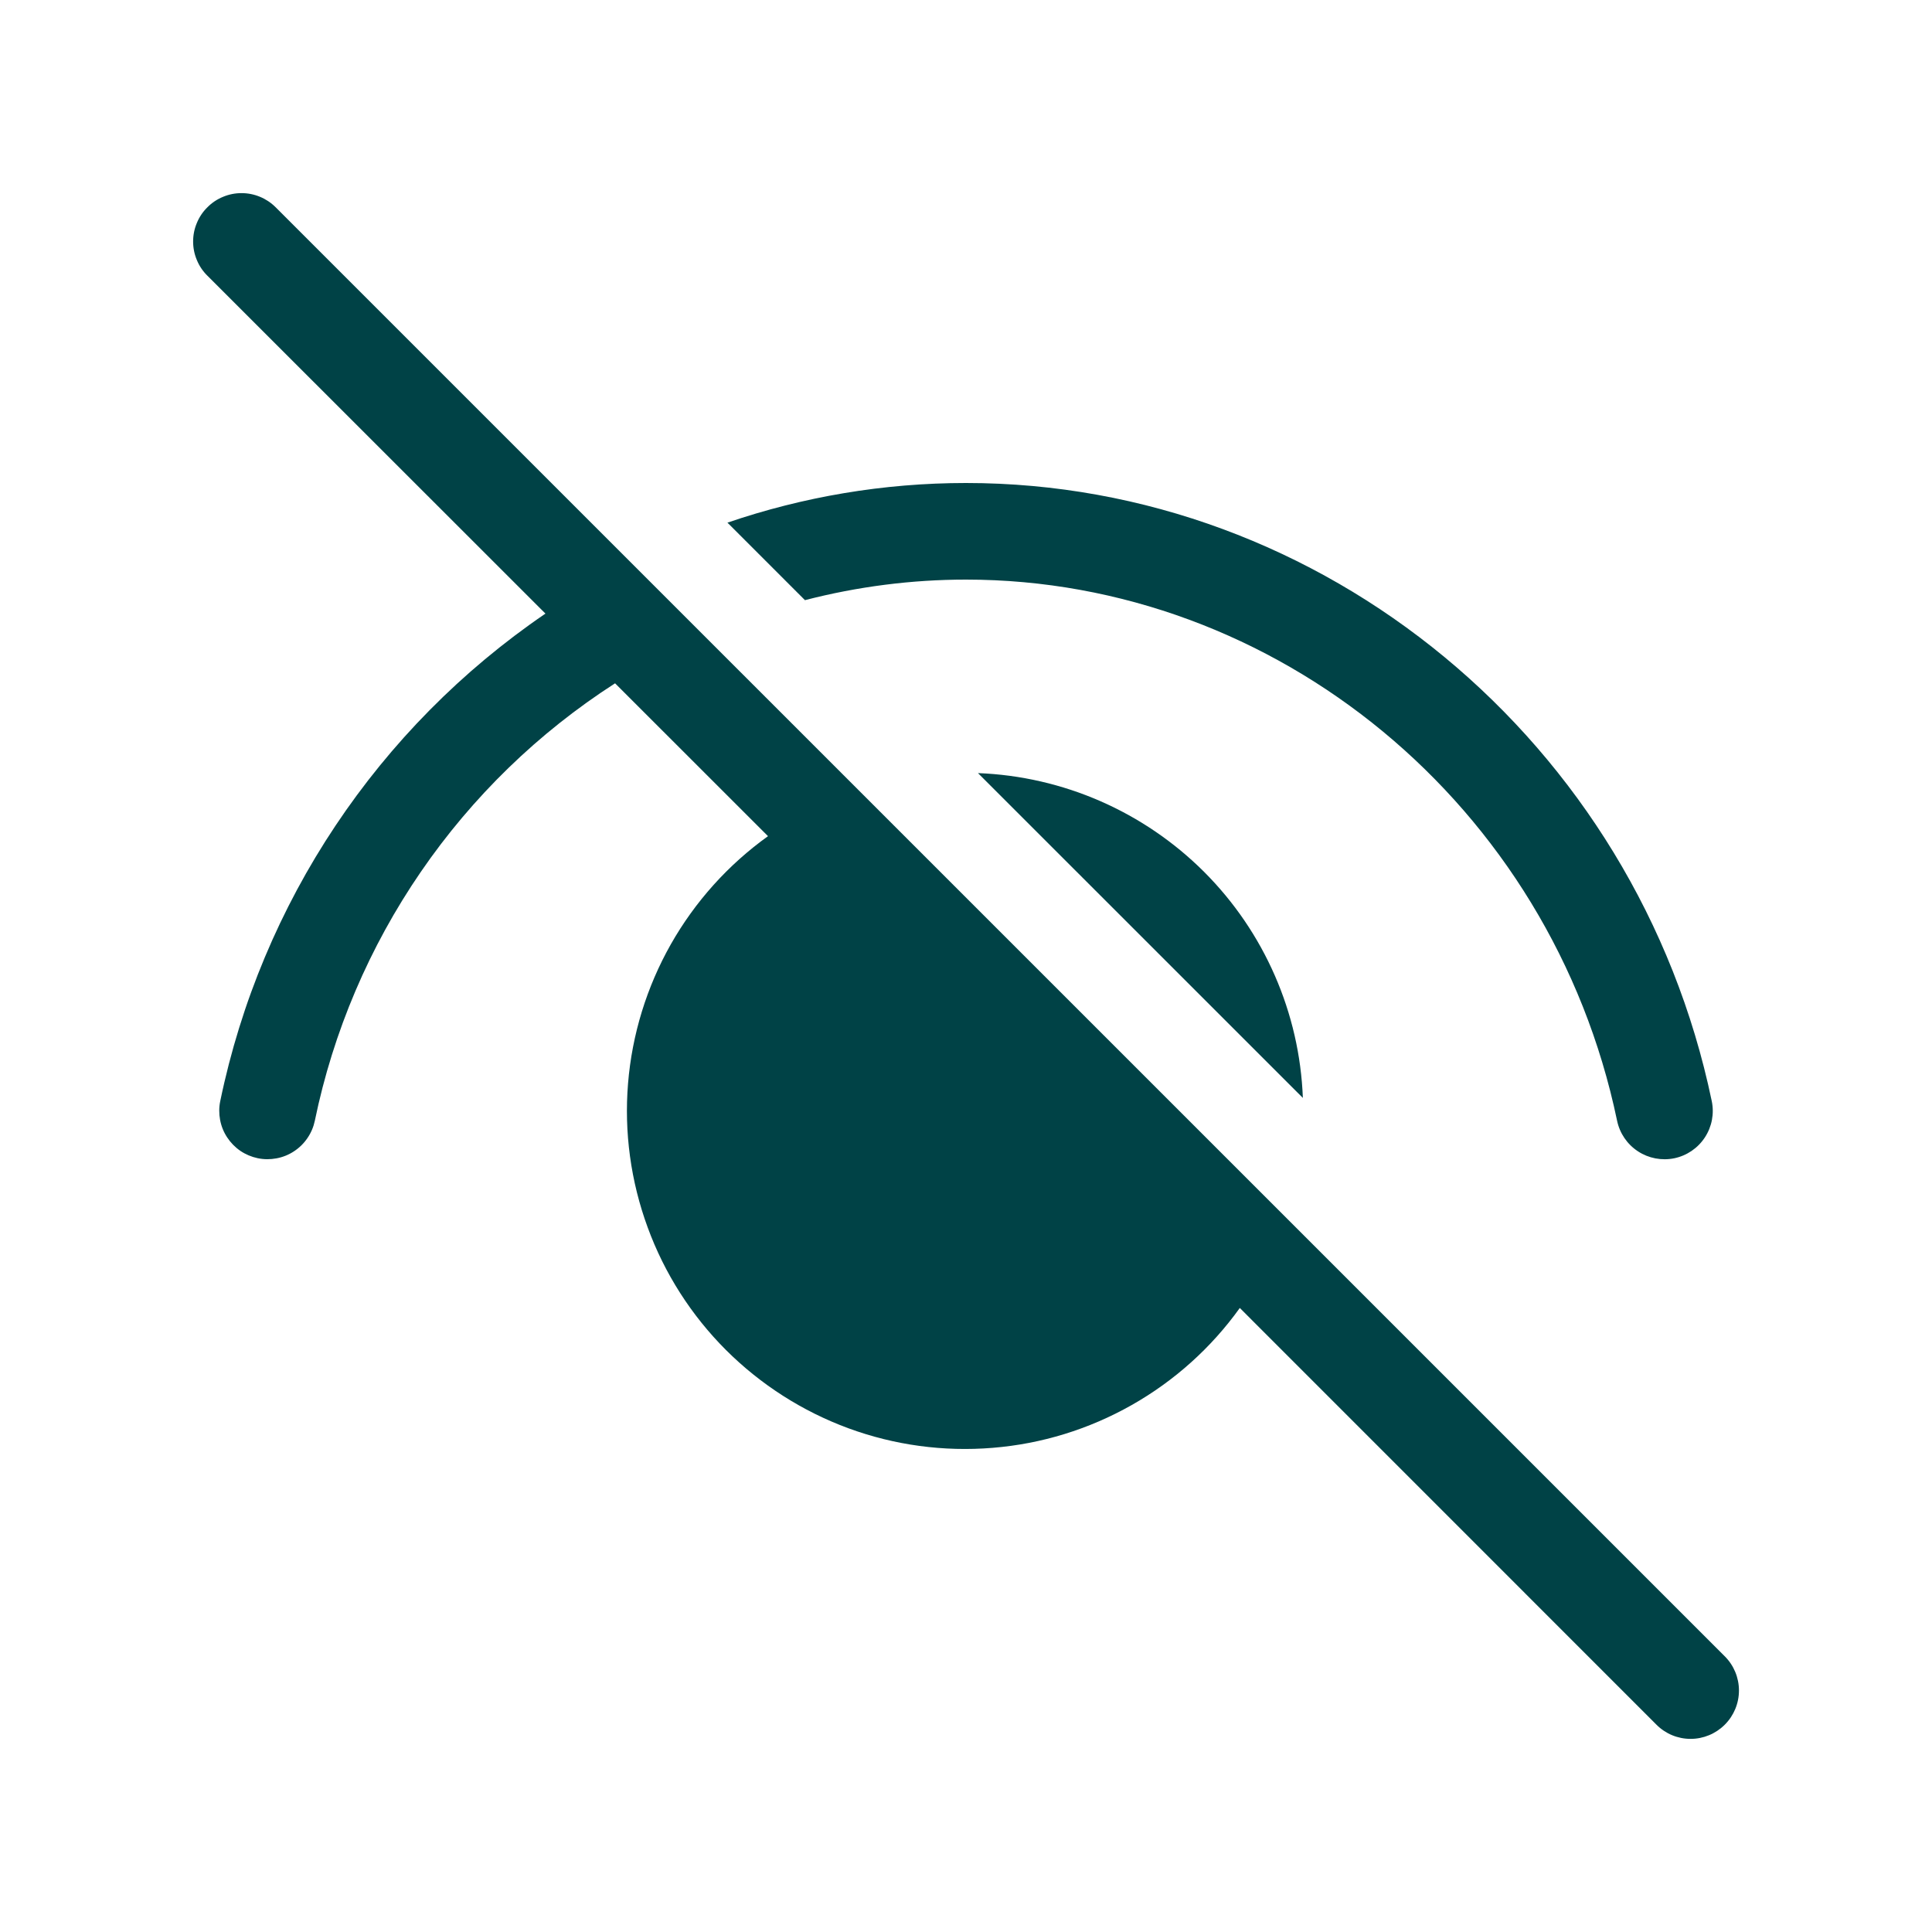 <svg width="25" height="25" viewBox="0 0 25 25" fill="none" xmlns="http://www.w3.org/2000/svg">
<path d="M3.568 2.683C3.509 2.624 3.44 2.578 3.365 2.547C3.289 2.515 3.207 2.499 3.125 2.499C3.043 2.499 2.962 2.515 2.886 2.547C2.81 2.578 2.741 2.624 2.683 2.683C2.624 2.741 2.578 2.81 2.547 2.886C2.515 2.961 2.499 3.043 2.499 3.125C2.499 3.207 2.515 3.289 2.547 3.364C2.578 3.44 2.624 3.509 2.683 3.567L7.058 7.94C4.891 9.418 3.382 11.679 2.85 14.248C2.833 14.328 2.833 14.411 2.848 14.491C2.863 14.572 2.894 14.649 2.939 14.717C2.984 14.786 3.042 14.845 3.11 14.892C3.178 14.938 3.254 14.97 3.334 14.987C3.415 15.004 3.498 15.004 3.578 14.989C3.659 14.974 3.736 14.943 3.804 14.898C3.873 14.853 3.932 14.795 3.978 14.727C4.025 14.659 4.057 14.583 4.074 14.502C4.312 13.348 4.779 12.253 5.446 11.281C6.113 10.309 6.967 9.48 7.959 8.842L9.938 10.82C9.422 11.19 8.993 11.668 8.68 12.22C8.368 12.772 8.179 13.386 8.127 14.018C8.075 14.651 8.162 15.287 8.381 15.883C8.599 16.479 8.945 17.02 9.394 17.469C9.843 17.917 10.384 18.263 10.979 18.482C11.575 18.701 12.211 18.787 12.844 18.735C13.477 18.684 14.09 18.495 14.643 18.182C15.195 17.87 15.673 17.441 16.043 16.925L21.434 22.317C21.551 22.435 21.71 22.501 21.876 22.501C22.042 22.501 22.201 22.435 22.319 22.317C22.436 22.2 22.502 22.041 22.502 21.875C22.502 21.709 22.436 21.55 22.319 21.433L3.568 2.683ZM12.655 10.004L16.859 14.207C16.817 13.106 16.36 12.061 15.581 11.282C14.801 10.503 13.756 10.046 12.655 10.004ZM9.413 6.763L10.416 7.766C11.097 7.59 11.797 7.5 12.5 7.5C16.508 7.5 20.071 10.409 20.925 14.502C20.959 14.665 21.056 14.807 21.195 14.898C21.333 14.989 21.503 15.021 21.665 14.988C21.828 14.954 21.97 14.857 22.061 14.718C22.152 14.579 22.184 14.41 22.15 14.248C21.179 9.591 17.116 6.25 12.5 6.25C11.431 6.25 10.39 6.429 9.413 6.763Z" fill="#004246"/>
</svg>
